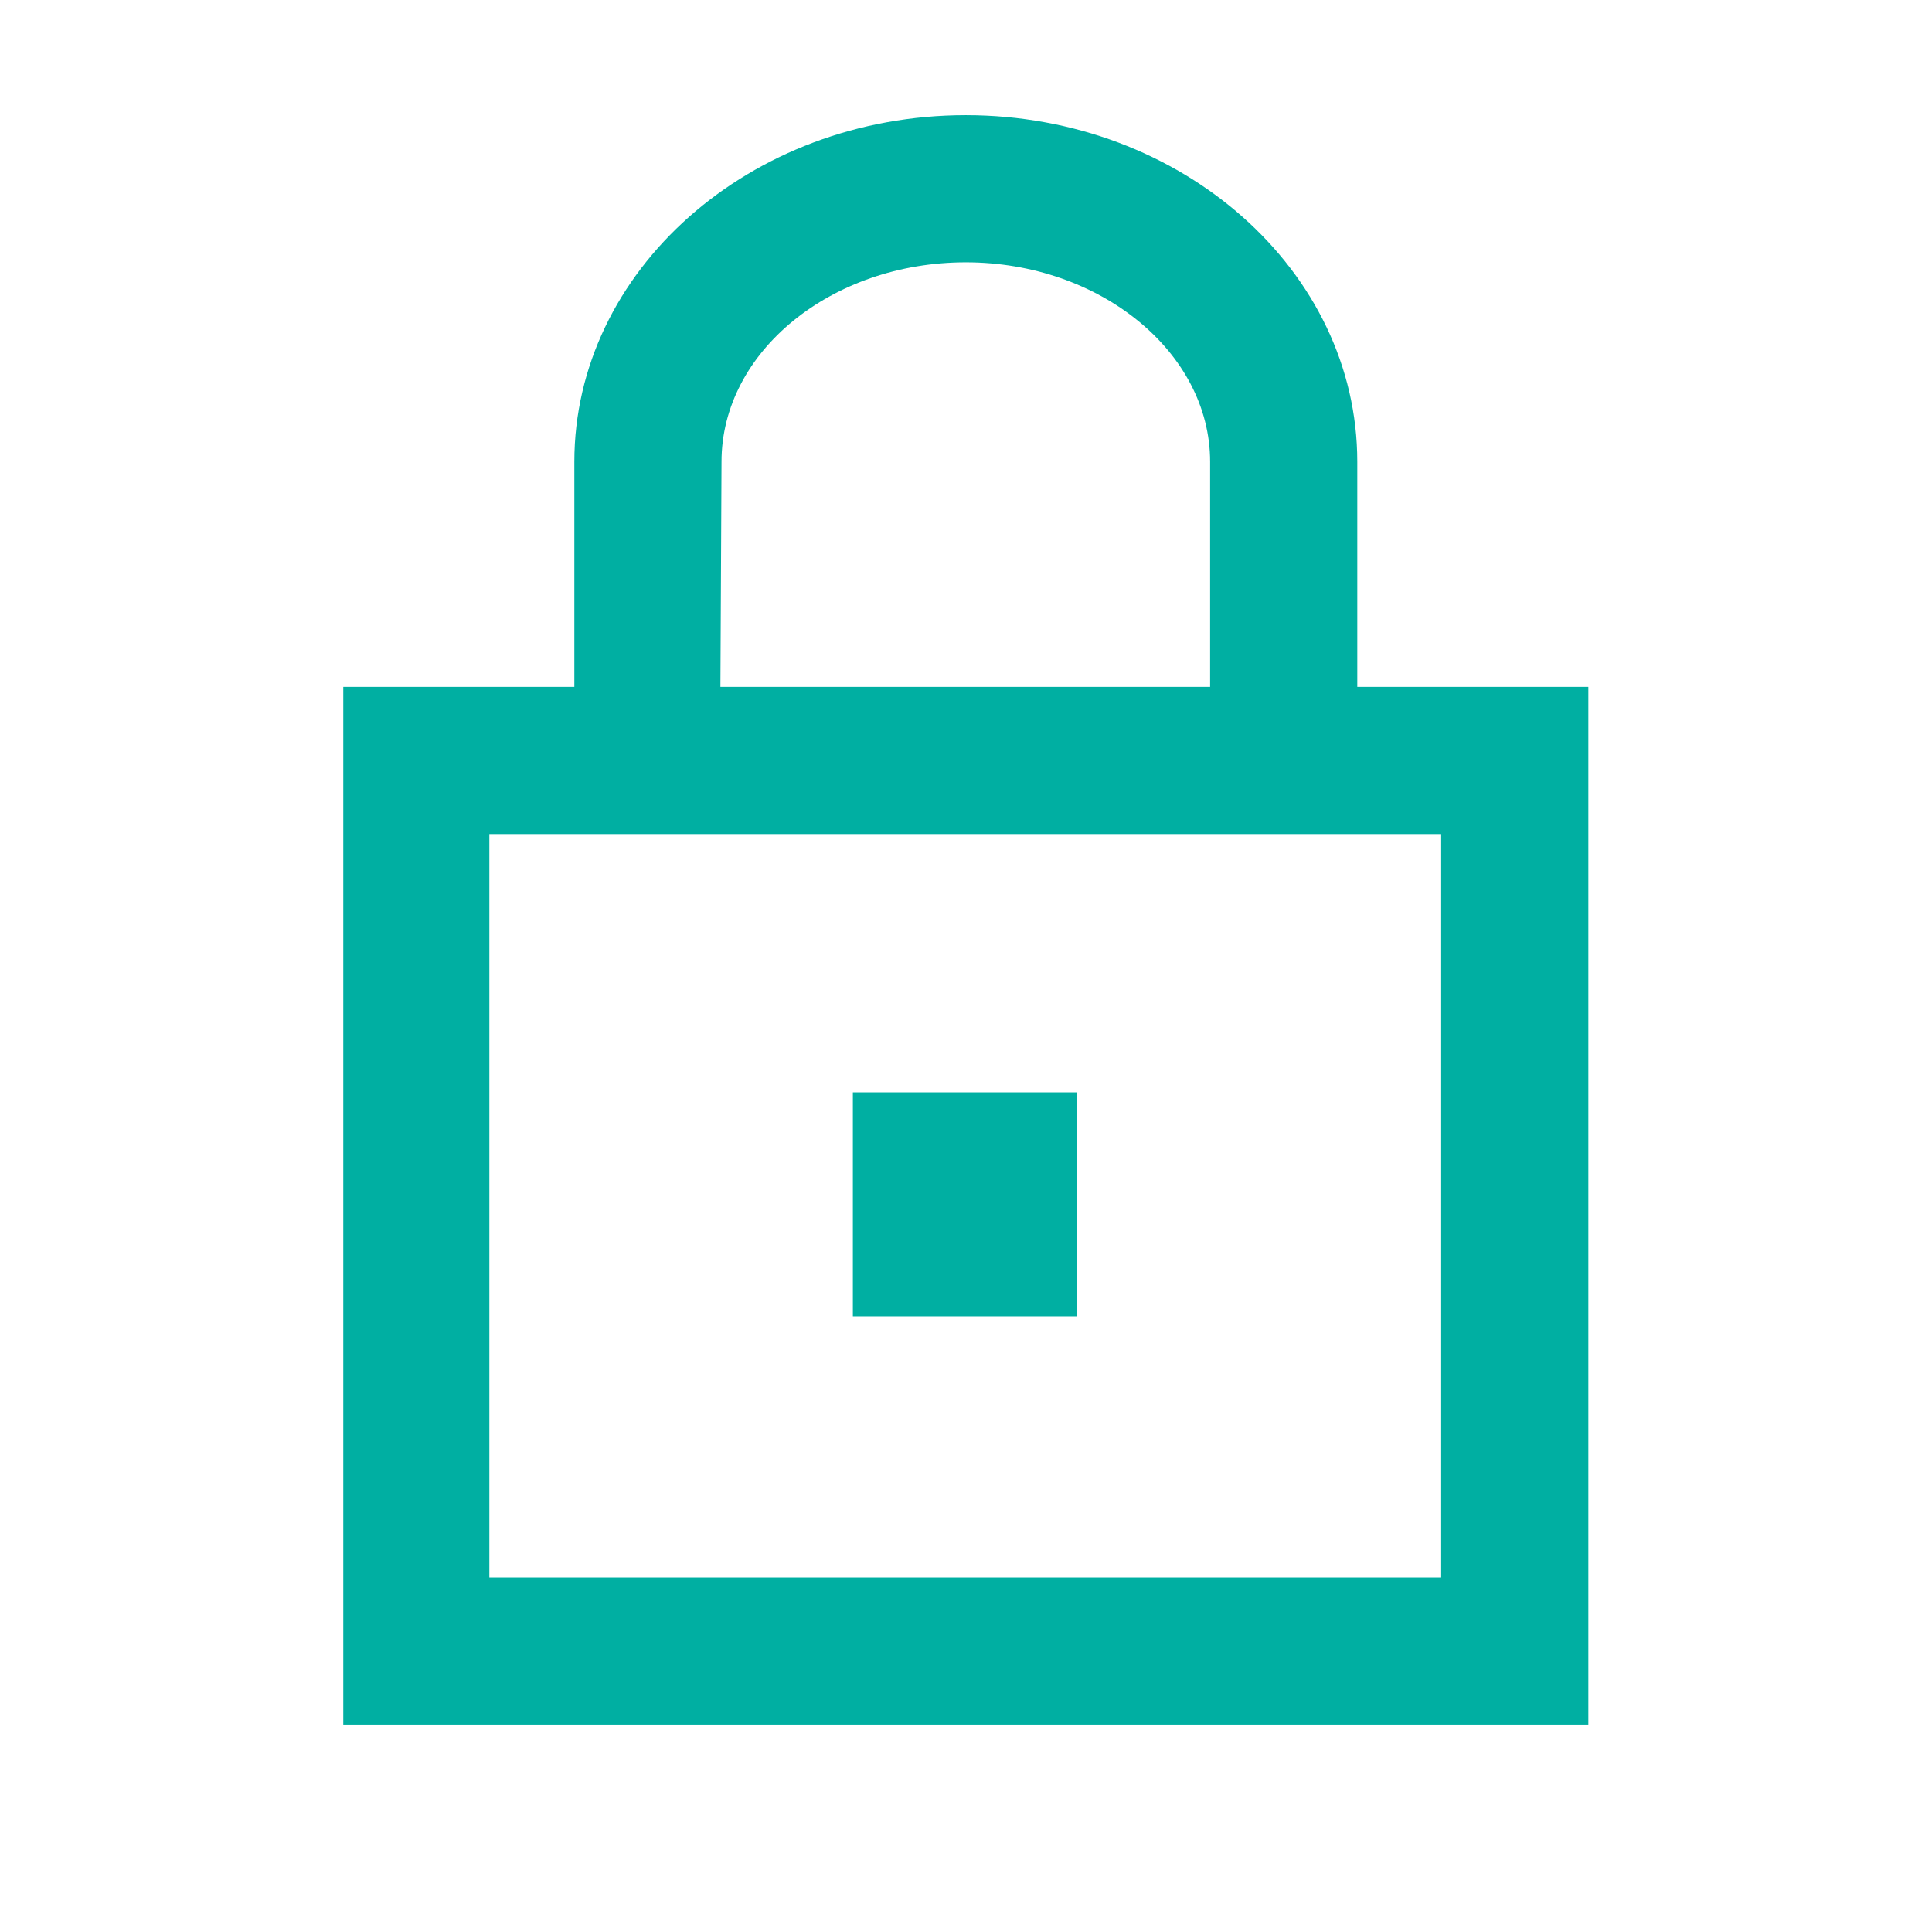 <?xml version="1.0" encoding="UTF-8"?> <svg xmlns="http://www.w3.org/2000/svg" id="Warstwa_1" data-name="Warstwa 1" viewBox="0 0 52.51 52.51"><defs><style>.cls-1{fill:#00afa2;}</style></defs><title>Obszar roboczy 1 kopiadół strony</title><path class="cls-1" d="M43.17,18.67H36.89V12.55c0-5.19-4.77-9.42-10.64-9.42S15.61,7.36,15.61,12.55v6.12H9.33V46.88H43.17ZM19.61,12.55c0-3,3-5.42,6.64-5.42s6.64,2.44,6.64,5.42v6.12H19.58ZM39.17,42.88H13.3V22.67H39.17Z"></path><rect class="cls-1" x="23.18" y="29.69" width="6.09" height="6.09"></rect></svg> 
